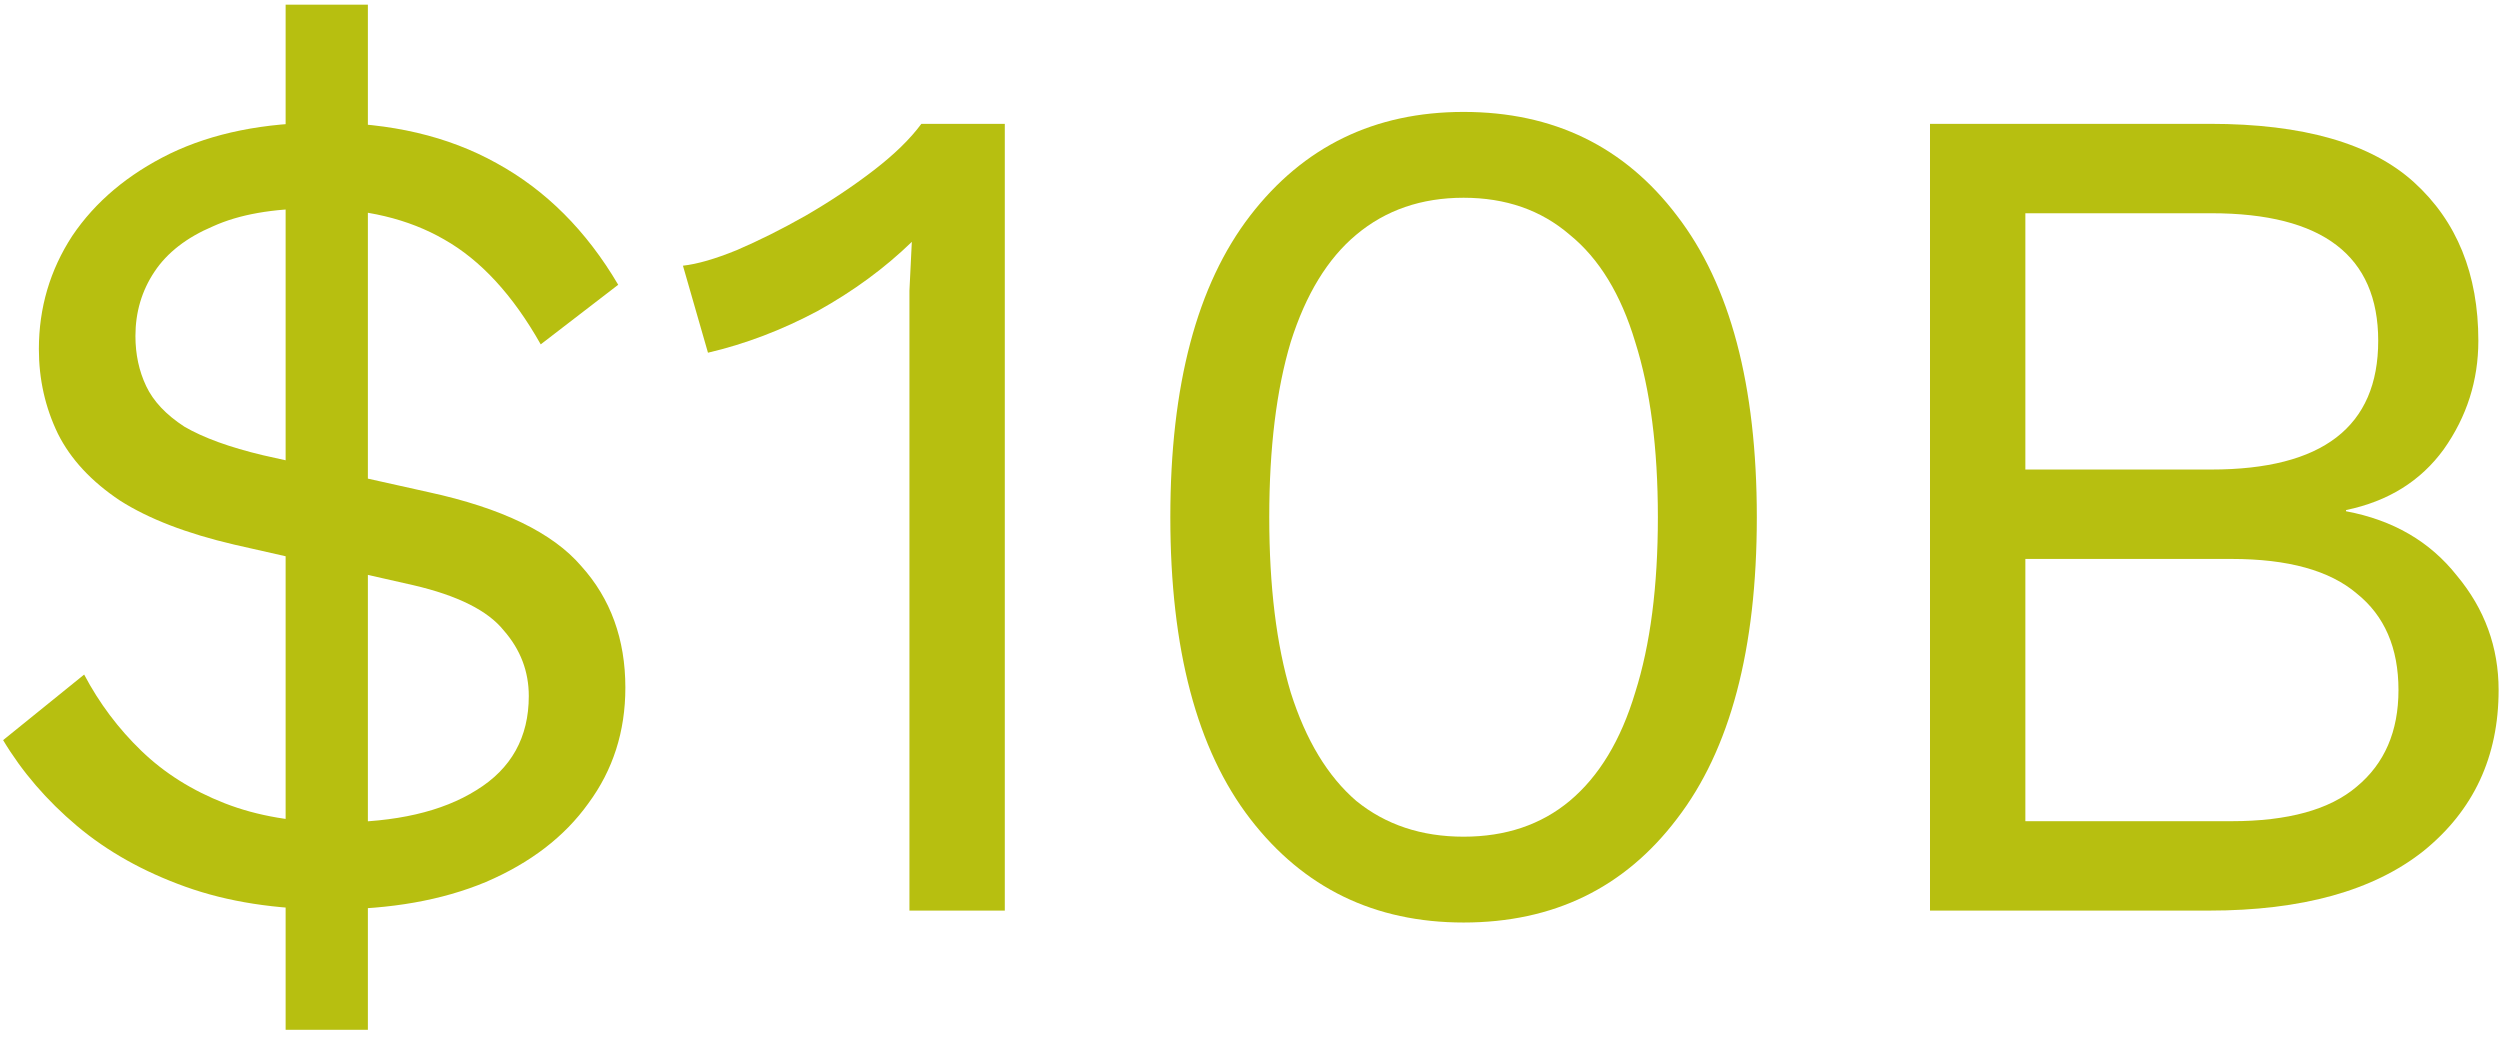 <svg width="151" height="63" viewBox="0 0 151 63" fill="none" xmlns="http://www.w3.org/2000/svg">
<path d="M116.572 55V7.48H133.492C139.108 7.48 143.212 8.656 145.804 11.008C148.396 13.36 149.692 16.552 149.692 20.584C149.692 22.984 148.996 25.168 147.604 27.136C146.212 29.056 144.244 30.28 141.7 30.808V30.88C144.532 31.408 146.764 32.704 148.396 34.768C150.076 36.784 150.916 39.088 150.916 41.68C150.916 45.712 149.404 48.952 146.38 51.4C143.356 53.8 139.036 55 133.42 55H116.572ZM122.332 49.6H134.788C138.196 49.6 140.716 48.904 142.348 47.512C144.028 46.12 144.868 44.176 144.868 41.68C144.868 39.136 144.028 37.192 142.348 35.848C140.716 34.456 138.196 33.76 134.788 33.76H122.332V49.6ZM122.332 28.36H133.564C140.284 28.36 143.644 25.768 143.644 20.584C143.644 15.448 140.284 12.88 133.564 12.88H122.332V28.36Z" fill="#B7BF10"/>
<path d="M88.4 55.72C83.023 55.72 78.728 53.632 75.511 49.456C72.296 45.28 70.688 39.208 70.688 31.24C70.688 23.272 72.296 17.2 75.511 13.024C78.728 8.848 83.023 6.76 88.4 6.76C93.823 6.76 98.12 8.848 101.287 13.024C104.503 17.2 106.112 23.272 106.112 31.24C106.112 39.208 104.503 45.28 101.287 49.456C98.12 53.632 93.823 55.72 88.4 55.72ZM88.4 50.536C90.944 50.536 93.079 49.816 94.808 48.376C96.584 46.888 97.903 44.704 98.767 41.824C99.68 38.944 100.136 35.416 100.136 31.24C100.136 27.064 99.68 23.536 98.767 20.656C97.903 17.776 96.584 15.616 94.808 14.176C93.079 12.688 90.944 11.944 88.4 11.944C85.856 11.944 83.695 12.688 81.919 14.176C80.192 15.616 78.871 17.776 77.96 20.656C77.096 23.536 76.663 27.064 76.663 31.24C76.663 35.416 77.096 38.944 77.96 41.824C78.871 44.704 80.192 46.888 81.919 48.376C83.695 49.816 85.856 50.536 88.4 50.536Z" fill="#B7BF10"/>
<path d="M54.93 55V20.152C54.93 19.336 54.93 18.472 54.93 17.56C54.978 16.6 55.026 15.616 55.074 14.608C53.442 16.192 51.546 17.584 49.386 18.784C47.226 19.936 45.018 20.776 42.762 21.304L41.25 16.048C42.114 15.952 43.194 15.64 44.49 15.112C45.834 14.536 47.226 13.84 48.666 13.024C50.154 12.16 51.522 11.248 52.77 10.288C54.018 9.328 54.978 8.392 55.65 7.48H60.69V55H54.93Z" fill="#B7BF10"/>
<path d="M19.988 54.928C16.675 54.928 13.748 54.472 11.204 53.56C8.659 52.648 6.476 51.424 4.652 49.888C2.828 48.352 1.339 46.624 0.188 44.704L5.083 40.744C5.995 42.472 7.147 44.008 8.54 45.352C9.931 46.696 11.611 47.752 13.579 48.52C15.547 49.288 17.803 49.672 20.348 49.672C23.899 49.672 26.707 49.024 28.771 47.728C30.884 46.432 31.939 44.536 31.939 42.04C31.939 40.552 31.436 39.232 30.427 38.08C29.468 36.88 27.643 35.968 24.956 35.344L14.155 32.896C11.275 32.224 8.972 31.336 7.244 30.232C5.516 29.08 4.268 27.736 3.499 26.2C2.732 24.616 2.348 22.912 2.348 21.088C2.348 18.592 3.019 16.312 4.364 14.248C5.755 12.184 7.723 10.528 10.268 9.28C12.86 8.032 15.956 7.408 19.555 7.408C23.587 7.408 27.067 8.224 29.995 9.856C32.971 11.488 35.419 13.936 37.34 17.2L32.66 20.8C30.98 17.824 29.035 15.712 26.828 14.464C24.668 13.216 22.052 12.592 18.98 12.592C16.483 12.592 14.444 12.952 12.86 13.672C11.275 14.344 10.1 15.256 9.332 16.408C8.563 17.56 8.18 18.856 8.18 20.296C8.18 21.4 8.396 22.408 8.828 23.32C9.259 24.232 10.027 25.048 11.132 25.768C12.284 26.44 13.867 27.016 15.883 27.496L25.892 29.728C30.308 30.688 33.38 32.176 35.108 34.192C36.883 36.16 37.772 38.608 37.772 41.536C37.772 44.176 37.028 46.504 35.539 48.52C34.099 50.536 32.035 52.12 29.348 53.272C26.707 54.376 23.587 54.928 19.988 54.928ZM17.252 62.2V0.28H22.22V62.2H17.252Z" fill="#B7BF10"/>
</svg>
